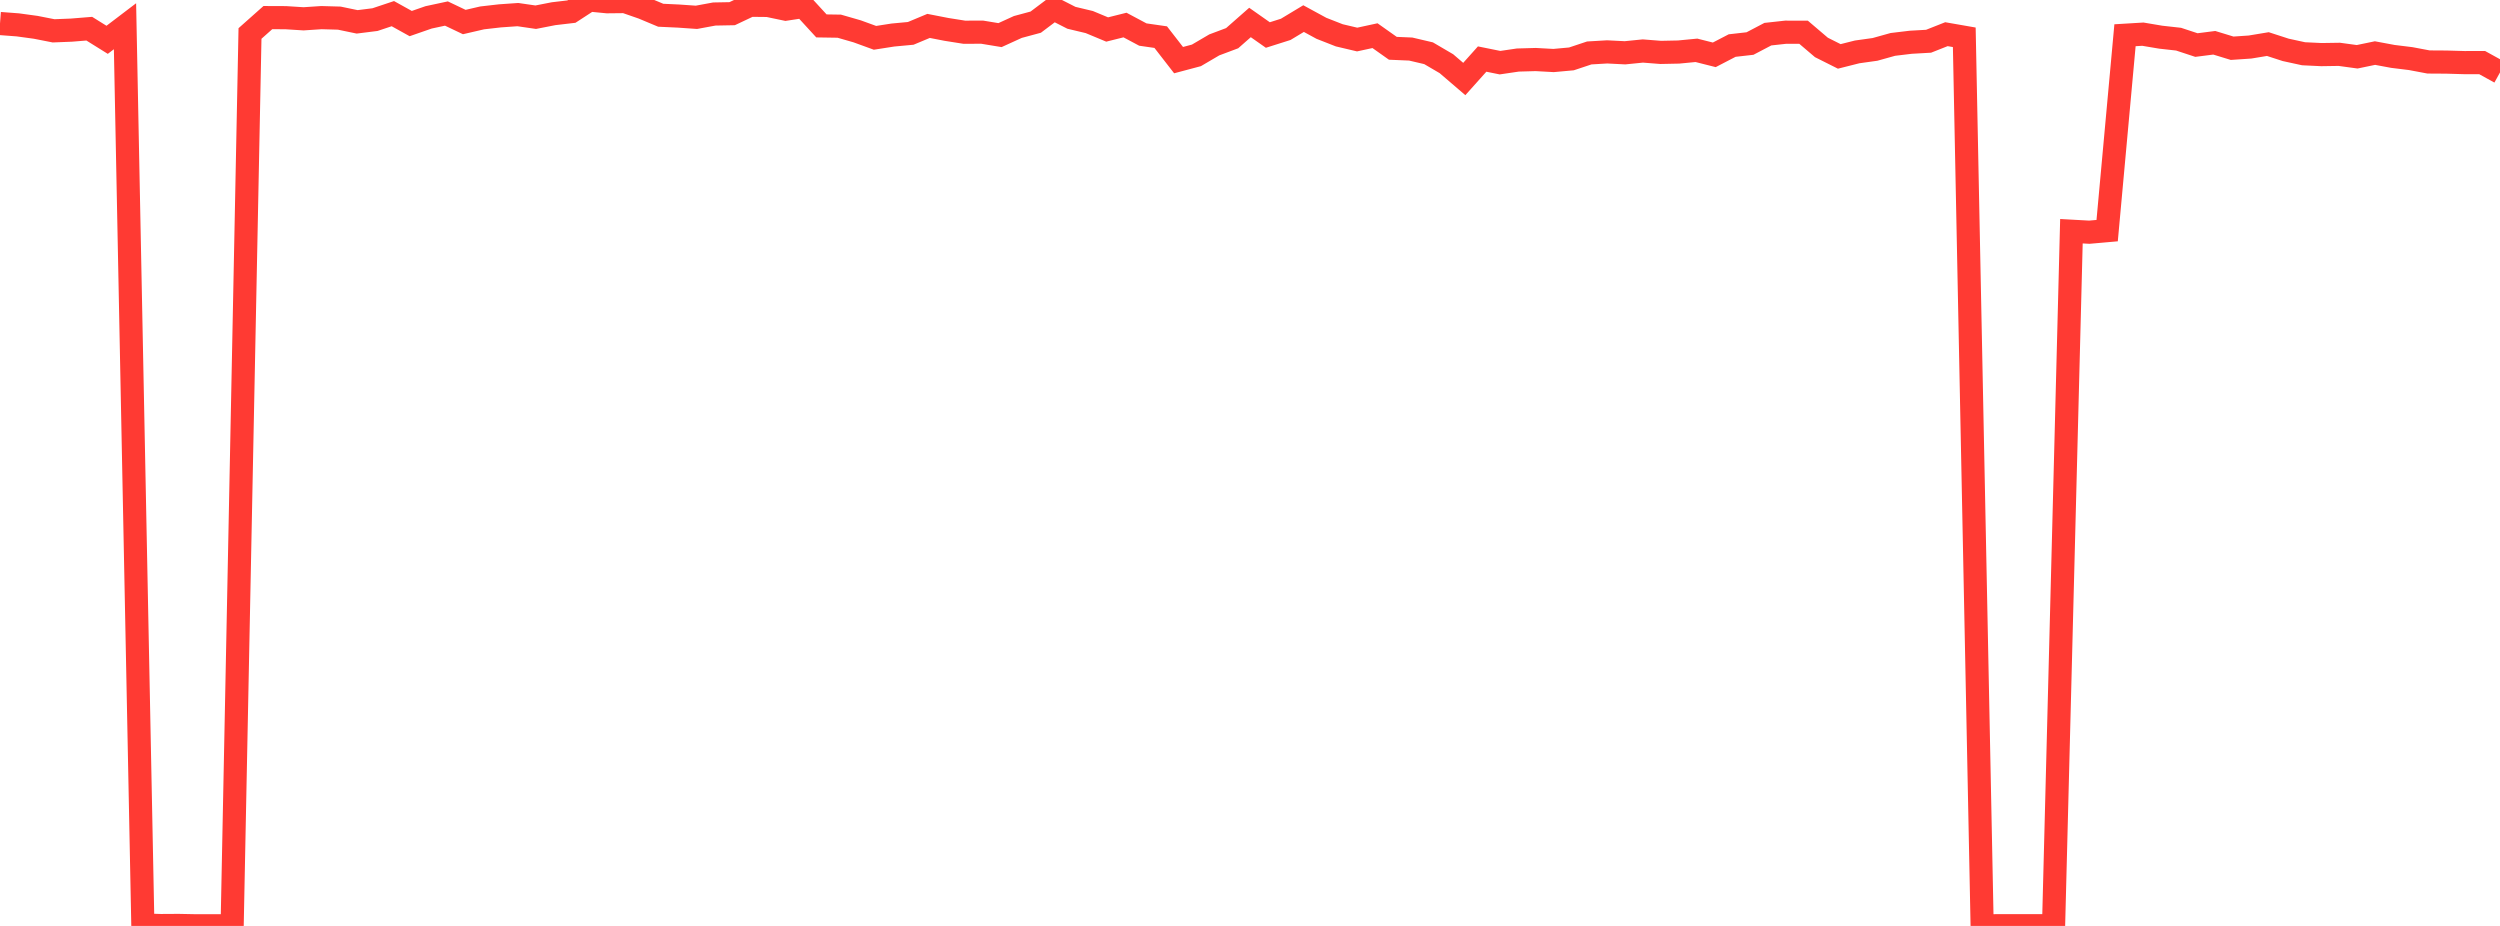 <?xml version="1.0" standalone="no"?>
<!DOCTYPE svg PUBLIC "-//W3C//DTD SVG 1.1//EN" "http://www.w3.org/Graphics/SVG/1.1/DTD/svg11.dtd">

<svg width="135" height="50" viewBox="0 0 135 50" preserveAspectRatio="none" 
  xmlns="http://www.w3.org/2000/svg"
  xmlns:xlink="http://www.w3.org/1999/xlink">


<polyline points="0.0, 1.27 0.964, 1.343 1.929, 1.475 2.893, 1.665 3.857, 1.627 4.821, 1.549 5.786, 2.15 6.75, 1.417 7.714, 49.95 8.679, 49.98 9.643, 49.974 10.607, 49.993 11.571, 49.99 12.536, 50.0 13.5, 1.808 14.464, 0.951 15.429, 0.955 16.393, 1.016 17.357, 0.952 18.321, 0.979 19.286, 1.18 20.25, 1.059 21.214, 0.737 22.179, 1.273 23.143, 0.938 24.107, 0.731 25.071, 1.19 26.036, 0.966 27.0, 0.856 27.964, 0.789 28.929, 0.929 29.893, 0.74 30.857, 0.627 31.821, 0.0 32.786, 0.094 33.75, 0.084 34.714, 0.419 35.679, 0.823 36.643, 0.868 37.607, 0.935 38.571, 0.757 39.536, 0.739 40.5, 0.283 41.464, 0.293 42.429, 0.495 43.393, 0.348 44.357, 1.399 45.321, 1.414 46.286, 1.692 47.25, 2.043 48.214, 1.892 49.179, 1.802 50.143, 1.399 51.107, 1.587 52.071, 1.74 53.036, 1.737 54.0, 1.896 54.964, 1.456 55.929, 1.196 56.893, 0.47 57.857, 0.961 58.821, 1.191 59.786, 1.593 60.75, 1.352 61.714, 1.866 62.679, 2.005 63.643, 3.247 64.607, 2.99 65.571, 2.424 66.536, 2.062 67.5, 1.214 68.464, 1.891 69.429, 1.585 70.393, 1.004 71.357, 1.529 72.321, 1.907 73.286, 2.135 74.25, 1.926 75.214, 2.608 76.179, 2.649 77.143, 2.875 78.107, 3.44 79.071, 4.267 80.036, 3.189 81.0, 3.384 81.964, 3.242 82.929, 3.215 83.893, 3.268 84.857, 3.18 85.821, 2.859 86.786, 2.802 87.75, 2.851 88.714, 2.754 89.679, 2.83 90.643, 2.81 91.607, 2.717 92.571, 2.961 93.536, 2.46 94.5, 2.351 95.464, 1.845 96.429, 1.739 97.393, 1.741 98.357, 2.562 99.321, 3.046 100.286, 2.802 101.25, 2.667 102.214, 2.398 103.179, 2.282 104.143, 2.227 105.107, 1.846 106.071, 2.014 107.036, 49.998 108.0, 49.987 108.964, 49.988 109.929, 49.987 110.893, 49.988 111.857, 12.486 112.821, 12.539 113.786, 12.454 114.75, 1.903 115.714, 1.845 116.679, 2.008 117.643, 2.115 118.607, 2.433 119.571, 2.31 120.536, 2.605 121.5, 2.54 122.464, 2.38 123.429, 2.693 124.393, 2.903 125.357, 2.949 126.321, 2.934 127.286, 3.066 128.25, 2.866 129.214, 3.046 130.179, 3.165 131.143, 3.347 132.107, 3.353 133.071, 3.381 134.036, 3.38 135.0, 3.912" fill="none" stroke="#ff3a33" stroke-width="1.25"/>

</svg>